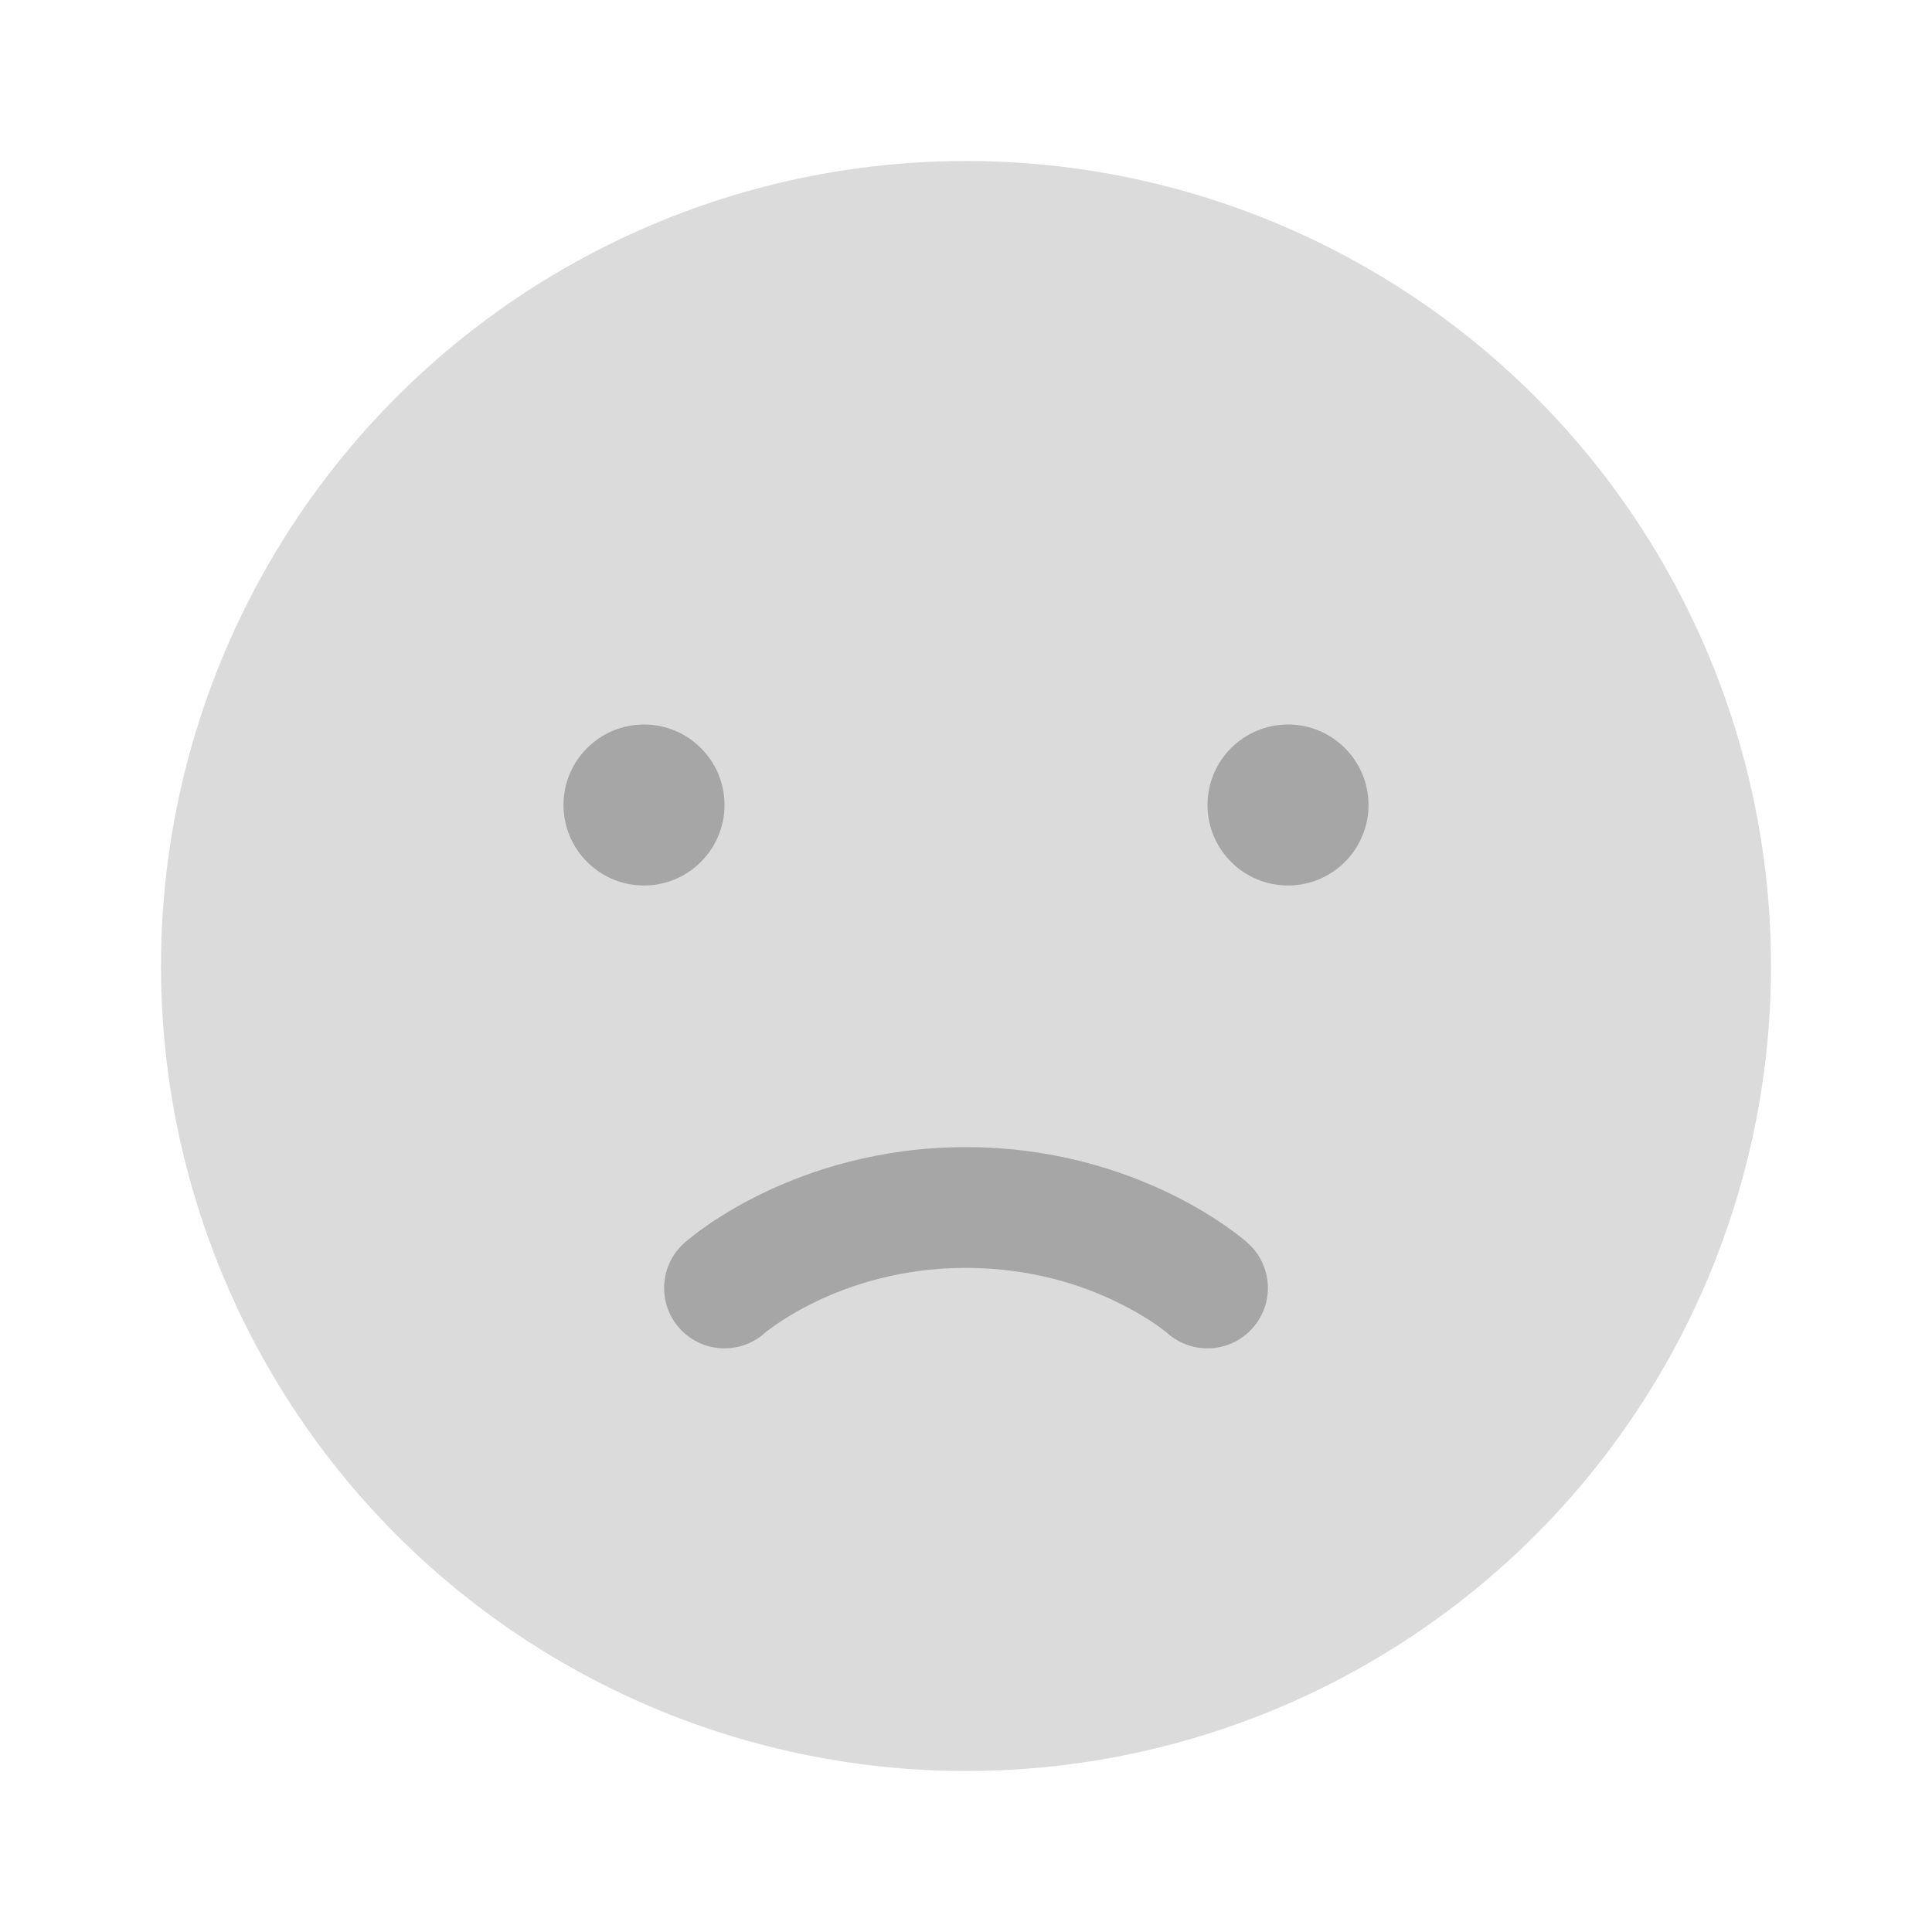 <svg width="24" height="24" viewBox="0 0 24 24" fill="none" xmlns="http://www.w3.org/2000/svg">
<circle opacity="0.4" cx="12" cy="12" r="10" fill="#A6A6A6"/>
<path d="M17 10C17 10.552 16.552 11 16 11C15.448 11 15 10.552 15 10C15 9.448 15.448 9 16 9C16.552 9 17 9.448 17 10Z" fill="#A6A6A6"/>
<path d="M9 10C9 10.552 8.552 11 8 11C7.448 11 7 10.552 7 10C7 9.448 7.448 9 8 9C8.552 9 9 9.448 9 10Z" fill="#A6A6A6"/>
<path fill-rule="evenodd" clip-rule="evenodd" d="M14.505 16.564C14.815 16.835 15.287 16.807 15.56 16.498C15.836 16.189 15.808 15.715 15.498 15.439L15 16C15.498 15.439 15.498 15.44 15.498 15.439L15.497 15.439L15.496 15.438L15.494 15.435L15.488 15.43L15.47 15.415C15.456 15.403 15.438 15.388 15.415 15.37C15.368 15.333 15.305 15.285 15.223 15.228C15.061 15.115 14.828 14.969 14.53 14.825C13.935 14.537 13.073 14.25 12 14.25C10.927 14.25 10.065 14.537 9.47 14.825C9.172 14.969 8.939 15.115 8.777 15.228C8.695 15.285 8.631 15.333 8.586 15.37C8.562 15.388 8.544 15.403 8.53 15.415L8.512 15.43L8.506 15.435L8.504 15.438L8.503 15.439C8.502 15.439 8.502 15.439 9 16L8.502 15.439C8.192 15.715 8.164 16.189 8.439 16.498C8.714 16.807 9.185 16.835 9.495 16.564L9.495 16.563C9.499 16.56 9.507 16.553 9.518 16.544C9.541 16.526 9.58 16.497 9.633 16.459C9.741 16.385 9.906 16.28 10.124 16.175C10.56 15.963 11.198 15.75 12 15.75C12.802 15.75 13.44 15.963 13.876 16.175C14.094 16.28 14.259 16.385 14.367 16.459C14.42 16.497 14.459 16.526 14.482 16.544C14.493 16.553 14.5 16.56 14.504 16.562C14.505 16.563 14.505 16.564 14.505 16.564C14.505 16.564 14.505 16.564 14.505 16.564ZM9.495 16.564L9.495 16.563L9.497 16.562L9.497 16.561C9.496 16.562 9.496 16.563 9.495 16.564Z" fill="#A6A6A6"/>
</svg>
